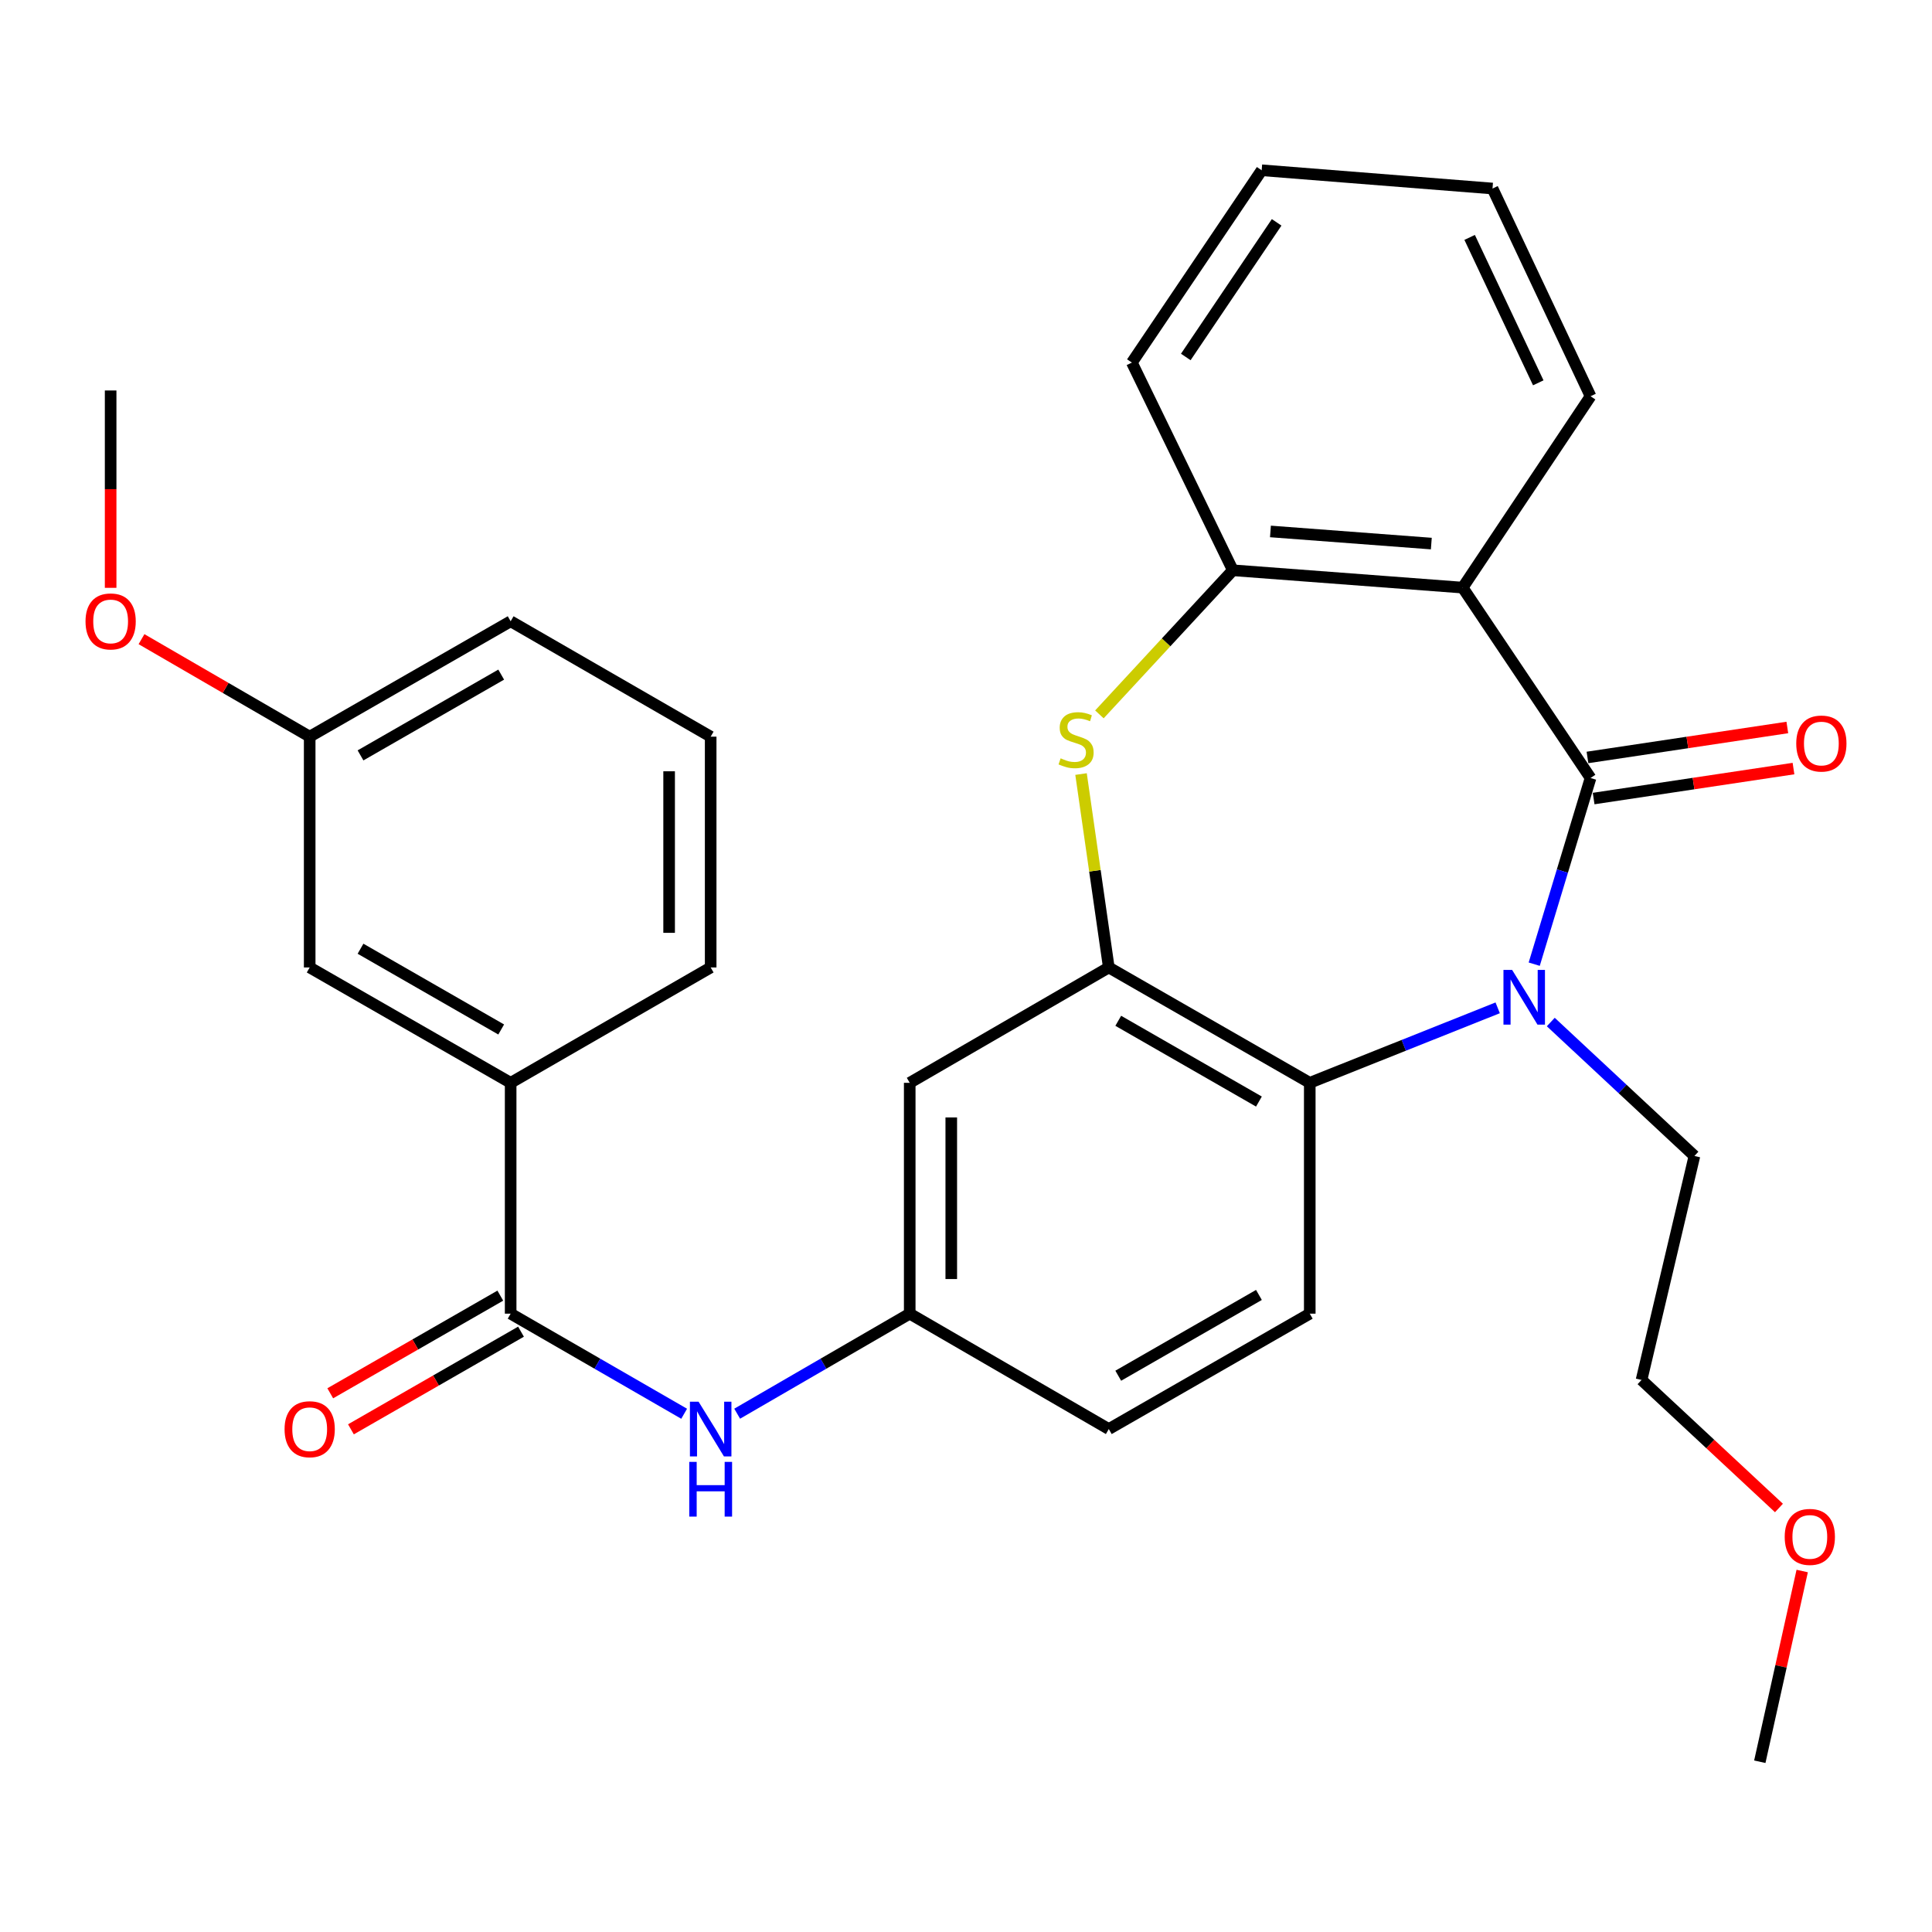 <?xml version='1.0' encoding='iso-8859-1'?>
<svg version='1.1' baseProfile='full'
              xmlns='http://www.w3.org/2000/svg'
                      xmlns:rdkit='http://www.rdkit.org/xml'
                      xmlns:xlink='http://www.w3.org/1999/xlink'
                  xml:space='preserve'
width='1000px' height='1000px' viewBox='0 0 1000 1000'>
<!-- END OF HEADER -->
<rect style='opacity:1.0;fill:#FFFFFF;stroke:none' width='1000' height='1000' x='0' y='0'> </rect>
<path class='bond-0' d='M 823.266,402.695 L 808.688,450.874' style='fill:none;fill-rule:evenodd;stroke:#000000;stroke-width:6px;stroke-linecap:butt;stroke-linejoin:miter;stroke-opacity:1' />
<path class='bond-0' d='M 808.688,450.874 L 794.109,499.054' style='fill:none;fill-rule:evenodd;stroke:#0000FF;stroke-width:6px;stroke-linecap:butt;stroke-linejoin:miter;stroke-opacity:1' />
<path class='bond-1' d='M 823.266,402.695 L 757.074,304.148' style='fill:none;fill-rule:evenodd;stroke:#000000;stroke-width:6px;stroke-linecap:butt;stroke-linejoin:miter;stroke-opacity:1' />
<path class='bond-11' d='M 824.862,413.329 L 876.586,405.57' style='fill:none;fill-rule:evenodd;stroke:#000000;stroke-width:6px;stroke-linecap:butt;stroke-linejoin:miter;stroke-opacity:1' />
<path class='bond-11' d='M 876.586,405.57 L 928.31,397.811' style='fill:none;fill-rule:evenodd;stroke:#FF0000;stroke-width:6px;stroke-linecap:butt;stroke-linejoin:miter;stroke-opacity:1' />
<path class='bond-11' d='M 821.671,392.061 L 873.395,384.301' style='fill:none;fill-rule:evenodd;stroke:#000000;stroke-width:6px;stroke-linecap:butt;stroke-linejoin:miter;stroke-opacity:1' />
<path class='bond-11' d='M 873.395,384.301 L 925.12,376.542' style='fill:none;fill-rule:evenodd;stroke:#FF0000;stroke-width:6px;stroke-linecap:butt;stroke-linejoin:miter;stroke-opacity:1' />
<path class='bond-4' d='M 775.2,521.655 L 726.565,541.062' style='fill:none;fill-rule:evenodd;stroke:#0000FF;stroke-width:6px;stroke-linecap:butt;stroke-linejoin:miter;stroke-opacity:1' />
<path class='bond-4' d='M 726.565,541.062 L 677.93,560.469' style='fill:none;fill-rule:evenodd;stroke:#000000;stroke-width:6px;stroke-linecap:butt;stroke-linejoin:miter;stroke-opacity:1' />
<path class='bond-15' d='M 802.679,528.999 L 839.856,563.66' style='fill:none;fill-rule:evenodd;stroke:#0000FF;stroke-width:6px;stroke-linecap:butt;stroke-linejoin:miter;stroke-opacity:1' />
<path class='bond-15' d='M 839.856,563.66 L 877.033,598.321' style='fill:none;fill-rule:evenodd;stroke:#000000;stroke-width:6px;stroke-linecap:butt;stroke-linejoin:miter;stroke-opacity:1' />
<path class='bond-5' d='M 757.074,304.148 L 638.119,295.175' style='fill:none;fill-rule:evenodd;stroke:#000000;stroke-width:6px;stroke-linecap:butt;stroke-linejoin:miter;stroke-opacity:1' />
<path class='bond-5' d='M 740.849,281.356 L 657.58,275.075' style='fill:none;fill-rule:evenodd;stroke:#000000;stroke-width:6px;stroke-linecap:butt;stroke-linejoin:miter;stroke-opacity:1' />
<path class='bond-18' d='M 757.074,304.148 L 823.266,205.098' style='fill:none;fill-rule:evenodd;stroke:#000000;stroke-width:6px;stroke-linecap:butt;stroke-linejoin:miter;stroke-opacity:1' />
<path class='bond-2' d='M 573.911,500.753 L 677.93,560.469' style='fill:none;fill-rule:evenodd;stroke:#000000;stroke-width:6px;stroke-linecap:butt;stroke-linejoin:miter;stroke-opacity:1' />
<path class='bond-2' d='M 578.806,528.362 L 651.62,570.163' style='fill:none;fill-rule:evenodd;stroke:#000000;stroke-width:6px;stroke-linecap:butt;stroke-linejoin:miter;stroke-opacity:1' />
<path class='bond-8' d='M 573.911,500.753 L 470.871,560.469' style='fill:none;fill-rule:evenodd;stroke:#000000;stroke-width:6px;stroke-linecap:butt;stroke-linejoin:miter;stroke-opacity:1' />
<path class='bond-30' d='M 573.911,500.753 L 566.727,450.701' style='fill:none;fill-rule:evenodd;stroke:#000000;stroke-width:6px;stroke-linecap:butt;stroke-linejoin:miter;stroke-opacity:1' />
<path class='bond-30' d='M 566.727,450.701 L 559.543,400.649' style='fill:none;fill-rule:evenodd;stroke:#CCCC00;stroke-width:6px;stroke-linecap:butt;stroke-linejoin:miter;stroke-opacity:1' />
<path class='bond-3' d='M 569.046,369.761 L 603.583,332.468' style='fill:none;fill-rule:evenodd;stroke:#CCCC00;stroke-width:6px;stroke-linecap:butt;stroke-linejoin:miter;stroke-opacity:1' />
<path class='bond-3' d='M 603.583,332.468 L 638.119,295.175' style='fill:none;fill-rule:evenodd;stroke:#000000;stroke-width:6px;stroke-linecap:butt;stroke-linejoin:miter;stroke-opacity:1' />
<path class='bond-10' d='M 677.93,560.469 L 677.93,679.95' style='fill:none;fill-rule:evenodd;stroke:#000000;stroke-width:6px;stroke-linecap:butt;stroke-linejoin:miter;stroke-opacity:1' />
<path class='bond-19' d='M 638.119,295.175 L 585.859,187.666' style='fill:none;fill-rule:evenodd;stroke:#000000;stroke-width:6px;stroke-linecap:butt;stroke-linejoin:miter;stroke-opacity:1' />
<path class='bond-6' d='M 264.313,679.95 L 309.214,705.854' style='fill:none;fill-rule:evenodd;stroke:#000000;stroke-width:6px;stroke-linecap:butt;stroke-linejoin:miter;stroke-opacity:1' />
<path class='bond-6' d='M 309.214,705.854 L 354.115,731.758' style='fill:none;fill-rule:evenodd;stroke:#0000FF;stroke-width:6px;stroke-linecap:butt;stroke-linejoin:miter;stroke-opacity:1' />
<path class='bond-9' d='M 264.313,679.95 L 264.313,560.469' style='fill:none;fill-rule:evenodd;stroke:#000000;stroke-width:6px;stroke-linecap:butt;stroke-linejoin:miter;stroke-opacity:1' />
<path class='bond-13' d='M 258.958,670.624 L 214.948,695.895' style='fill:none;fill-rule:evenodd;stroke:#000000;stroke-width:6px;stroke-linecap:butt;stroke-linejoin:miter;stroke-opacity:1' />
<path class='bond-13' d='M 214.948,695.895 L 170.937,721.166' style='fill:none;fill-rule:evenodd;stroke:#FF0000;stroke-width:6px;stroke-linecap:butt;stroke-linejoin:miter;stroke-opacity:1' />
<path class='bond-13' d='M 269.667,689.275 L 225.657,714.546' style='fill:none;fill-rule:evenodd;stroke:#000000;stroke-width:6px;stroke-linecap:butt;stroke-linejoin:miter;stroke-opacity:1' />
<path class='bond-13' d='M 225.657,714.546 L 181.646,739.817' style='fill:none;fill-rule:evenodd;stroke:#FF0000;stroke-width:6px;stroke-linecap:butt;stroke-linejoin:miter;stroke-opacity:1' />
<path class='bond-7' d='M 381.56,731.726 L 426.215,705.838' style='fill:none;fill-rule:evenodd;stroke:#0000FF;stroke-width:6px;stroke-linecap:butt;stroke-linejoin:miter;stroke-opacity:1' />
<path class='bond-7' d='M 426.215,705.838 L 470.871,679.95' style='fill:none;fill-rule:evenodd;stroke:#000000;stroke-width:6px;stroke-linecap:butt;stroke-linejoin:miter;stroke-opacity:1' />
<path class='bond-32' d='M 470.871,560.469 L 470.871,679.95' style='fill:none;fill-rule:evenodd;stroke:#000000;stroke-width:6px;stroke-linecap:butt;stroke-linejoin:miter;stroke-opacity:1' />
<path class='bond-32' d='M 492.377,578.391 L 492.377,662.028' style='fill:none;fill-rule:evenodd;stroke:#000000;stroke-width:6px;stroke-linecap:butt;stroke-linejoin:miter;stroke-opacity:1' />
<path class='bond-14' d='M 264.313,560.469 L 160.293,500.753' style='fill:none;fill-rule:evenodd;stroke:#000000;stroke-width:6px;stroke-linecap:butt;stroke-linejoin:miter;stroke-opacity:1' />
<path class='bond-14' d='M 259.417,532.86 L 186.604,491.059' style='fill:none;fill-rule:evenodd;stroke:#000000;stroke-width:6px;stroke-linecap:butt;stroke-linejoin:miter;stroke-opacity:1' />
<path class='bond-21' d='M 264.313,560.469 L 367.843,500.753' style='fill:none;fill-rule:evenodd;stroke:#000000;stroke-width:6px;stroke-linecap:butt;stroke-linejoin:miter;stroke-opacity:1' />
<path class='bond-16' d='M 677.93,679.95 L 573.911,739.678' style='fill:none;fill-rule:evenodd;stroke:#000000;stroke-width:6px;stroke-linecap:butt;stroke-linejoin:miter;stroke-opacity:1' />
<path class='bond-16' d='M 651.618,670.258 L 578.804,712.068' style='fill:none;fill-rule:evenodd;stroke:#000000;stroke-width:6px;stroke-linecap:butt;stroke-linejoin:miter;stroke-opacity:1' />
<path class='bond-12' d='M 470.871,679.95 L 573.911,739.678' style='fill:none;fill-rule:evenodd;stroke:#000000;stroke-width:6px;stroke-linecap:butt;stroke-linejoin:miter;stroke-opacity:1' />
<path class='bond-17' d='M 160.293,500.753 L 160.293,381.296' style='fill:none;fill-rule:evenodd;stroke:#000000;stroke-width:6px;stroke-linecap:butt;stroke-linejoin:miter;stroke-opacity:1' />
<path class='bond-25' d='M 877.033,598.321 L 849.66,714.264' style='fill:none;fill-rule:evenodd;stroke:#000000;stroke-width:6px;stroke-linecap:butt;stroke-linejoin:miter;stroke-opacity:1' />
<path class='bond-20' d='M 160.293,381.296 L 116.768,356.063' style='fill:none;fill-rule:evenodd;stroke:#000000;stroke-width:6px;stroke-linecap:butt;stroke-linejoin:miter;stroke-opacity:1' />
<path class='bond-20' d='M 116.768,356.063 L 73.242,330.83' style='fill:none;fill-rule:evenodd;stroke:#FF0000;stroke-width:6px;stroke-linecap:butt;stroke-linejoin:miter;stroke-opacity:1' />
<path class='bond-33' d='M 160.293,381.296 L 264.313,321.568' style='fill:none;fill-rule:evenodd;stroke:#000000;stroke-width:6px;stroke-linecap:butt;stroke-linejoin:miter;stroke-opacity:1' />
<path class='bond-33' d='M 186.605,390.987 L 259.419,349.178' style='fill:none;fill-rule:evenodd;stroke:#000000;stroke-width:6px;stroke-linecap:butt;stroke-linejoin:miter;stroke-opacity:1' />
<path class='bond-28' d='M 823.266,205.098 L 772.523,97.578' style='fill:none;fill-rule:evenodd;stroke:#000000;stroke-width:6px;stroke-linecap:butt;stroke-linejoin:miter;stroke-opacity:1' />
<path class='bond-28' d='M 796.206,198.149 L 760.685,122.885' style='fill:none;fill-rule:evenodd;stroke:#000000;stroke-width:6px;stroke-linecap:butt;stroke-linejoin:miter;stroke-opacity:1' />
<path class='bond-31' d='M 585.859,187.666 L 653.043,88.127' style='fill:none;fill-rule:evenodd;stroke:#000000;stroke-width:6px;stroke-linecap:butt;stroke-linejoin:miter;stroke-opacity:1' />
<path class='bond-31' d='M 613.762,184.767 L 660.791,115.089' style='fill:none;fill-rule:evenodd;stroke:#000000;stroke-width:6px;stroke-linecap:butt;stroke-linejoin:miter;stroke-opacity:1' />
<path class='bond-26' d='M 57.265,304.261 L 57.265,253.186' style='fill:none;fill-rule:evenodd;stroke:#FF0000;stroke-width:6px;stroke-linecap:butt;stroke-linejoin:miter;stroke-opacity:1' />
<path class='bond-26' d='M 57.265,253.186 L 57.265,202.111' style='fill:none;fill-rule:evenodd;stroke:#000000;stroke-width:6px;stroke-linecap:butt;stroke-linejoin:miter;stroke-opacity:1' />
<path class='bond-22' d='M 367.843,500.753 L 367.843,381.296' style='fill:none;fill-rule:evenodd;stroke:#000000;stroke-width:6px;stroke-linecap:butt;stroke-linejoin:miter;stroke-opacity:1' />
<path class='bond-22' d='M 346.336,482.834 L 346.336,399.215' style='fill:none;fill-rule:evenodd;stroke:#000000;stroke-width:6px;stroke-linecap:butt;stroke-linejoin:miter;stroke-opacity:1' />
<path class='bond-24' d='M 367.843,381.296 L 264.313,321.568' style='fill:none;fill-rule:evenodd;stroke:#000000;stroke-width:6px;stroke-linecap:butt;stroke-linejoin:miter;stroke-opacity:1' />
<path class='bond-23' d='M 920.785,780.531 L 885.222,747.398' style='fill:none;fill-rule:evenodd;stroke:#FF0000;stroke-width:6px;stroke-linecap:butt;stroke-linejoin:miter;stroke-opacity:1' />
<path class='bond-23' d='M 885.222,747.398 L 849.66,714.264' style='fill:none;fill-rule:evenodd;stroke:#000000;stroke-width:6px;stroke-linecap:butt;stroke-linejoin:miter;stroke-opacity:1' />
<path class='bond-27' d='M 932.816,813.158 L 921.843,862.516' style='fill:none;fill-rule:evenodd;stroke:#FF0000;stroke-width:6px;stroke-linecap:butt;stroke-linejoin:miter;stroke-opacity:1' />
<path class='bond-27' d='M 921.843,862.516 L 910.87,911.873' style='fill:none;fill-rule:evenodd;stroke:#000000;stroke-width:6px;stroke-linecap:butt;stroke-linejoin:miter;stroke-opacity:1' />
<path class='bond-29' d='M 772.523,97.578 L 653.043,88.127' style='fill:none;fill-rule:evenodd;stroke:#000000;stroke-width:6px;stroke-linecap:butt;stroke-linejoin:miter;stroke-opacity:1' />
<path  class='atom-1' d='M 782.668 502.018
L 791.948 517.018
Q 792.868 518.498, 794.348 521.178
Q 795.828 523.858, 795.908 524.018
L 795.908 502.018
L 799.668 502.018
L 799.668 530.338
L 795.788 530.338
L 785.828 513.938
Q 784.668 512.018, 783.428 509.818
Q 782.228 507.618, 781.868 506.938
L 781.868 530.338
L 778.188 530.338
L 778.188 502.018
L 782.668 502.018
' fill='#0000FF'/>
<path  class='atom-4' d='M 548.98 392.51
Q 549.3 392.63, 550.62 393.19
Q 551.94 393.75, 553.38 394.11
Q 554.86 394.43, 556.3 394.43
Q 558.98 394.43, 560.54 393.15
Q 562.1 391.83, 562.1 389.55
Q 562.1 387.99, 561.3 387.03
Q 560.54 386.07, 559.34 385.55
Q 558.14 385.03, 556.14 384.43
Q 553.62 383.67, 552.1 382.95
Q 550.62 382.23, 549.54 380.71
Q 548.5 379.19, 548.5 376.63
Q 548.5 373.07, 550.9 370.87
Q 553.34 368.67, 558.14 368.67
Q 561.42 368.67, 565.14 370.23
L 564.22 373.31
Q 560.82 371.91, 558.26 371.91
Q 555.5 371.91, 553.98 373.07
Q 552.46 374.19, 552.5 376.15
Q 552.5 377.67, 553.26 378.59
Q 554.06 379.51, 555.18 380.03
Q 556.34 380.55, 558.26 381.15
Q 560.82 381.95, 562.34 382.75
Q 563.86 383.55, 564.94 385.19
Q 566.06 386.79, 566.06 389.55
Q 566.06 393.47, 563.42 395.59
Q 560.82 397.67, 556.46 397.67
Q 553.94 397.67, 552.02 397.11
Q 550.14 396.59, 547.9 395.67
L 548.98 392.51
' fill='#CCCC00'/>
<path  class='atom-8' d='M 361.583 725.518
L 370.863 740.518
Q 371.783 741.998, 373.263 744.678
Q 374.743 747.358, 374.823 747.518
L 374.823 725.518
L 378.583 725.518
L 378.583 753.838
L 374.703 753.838
L 364.743 737.438
Q 363.583 735.518, 362.343 733.318
Q 361.143 731.118, 360.783 730.438
L 360.783 753.838
L 357.103 753.838
L 357.103 725.518
L 361.583 725.518
' fill='#0000FF'/>
<path  class='atom-8' d='M 356.763 756.67
L 360.603 756.67
L 360.603 768.71
L 375.083 768.71
L 375.083 756.67
L 378.923 756.67
L 378.923 784.99
L 375.083 784.99
L 375.083 771.91
L 360.603 771.91
L 360.603 784.99
L 356.763 784.99
L 356.763 756.67
' fill='#0000FF'/>
<path  class='atom-12' d='M 929.735 384.853
Q 929.735 378.053, 933.095 374.253
Q 936.455 370.453, 942.735 370.453
Q 949.015 370.453, 952.375 374.253
Q 955.735 378.053, 955.735 384.853
Q 955.735 391.733, 952.335 395.653
Q 948.935 399.533, 942.735 399.533
Q 936.495 399.533, 933.095 395.653
Q 929.735 391.773, 929.735 384.853
M 942.735 396.333
Q 947.055 396.333, 949.375 393.453
Q 951.735 390.533, 951.735 384.853
Q 951.735 379.293, 949.375 376.493
Q 947.055 373.653, 942.735 373.653
Q 938.415 373.653, 936.055 376.453
Q 933.735 379.253, 933.735 384.853
Q 933.735 390.573, 936.055 393.453
Q 938.415 396.333, 942.735 396.333
' fill='#FF0000'/>
<path  class='atom-14' d='M 147.293 739.758
Q 147.293 732.958, 150.653 729.158
Q 154.013 725.358, 160.293 725.358
Q 166.573 725.358, 169.933 729.158
Q 173.293 732.958, 173.293 739.758
Q 173.293 746.638, 169.893 750.558
Q 166.493 754.438, 160.293 754.438
Q 154.053 754.438, 150.653 750.558
Q 147.293 746.678, 147.293 739.758
M 160.293 751.238
Q 164.613 751.238, 166.933 748.358
Q 169.293 745.438, 169.293 739.758
Q 169.293 734.198, 166.933 731.398
Q 164.613 728.558, 160.293 728.558
Q 155.973 728.558, 153.613 731.358
Q 151.293 734.158, 151.293 739.758
Q 151.293 745.478, 153.613 748.358
Q 155.973 751.238, 160.293 751.238
' fill='#FF0000'/>
<path  class='atom-21' d='M 44.265 321.648
Q 44.265 314.848, 47.625 311.048
Q 50.985 307.248, 57.265 307.248
Q 63.545 307.248, 66.905 311.048
Q 70.265 314.848, 70.265 321.648
Q 70.265 328.528, 66.865 332.448
Q 63.465 336.328, 57.265 336.328
Q 51.025 336.328, 47.625 332.448
Q 44.265 328.568, 44.265 321.648
M 57.265 333.128
Q 61.585 333.128, 63.905 330.248
Q 66.265 327.328, 66.265 321.648
Q 66.265 316.088, 63.905 313.288
Q 61.585 310.448, 57.265 310.448
Q 52.945 310.448, 50.585 313.248
Q 48.265 316.048, 48.265 321.648
Q 48.265 327.368, 50.585 330.248
Q 52.945 333.128, 57.265 333.128
' fill='#FF0000'/>
<path  class='atom-24' d='M 923.761 795.496
Q 923.761 788.696, 927.121 784.896
Q 930.481 781.096, 936.761 781.096
Q 943.041 781.096, 946.401 784.896
Q 949.761 788.696, 949.761 795.496
Q 949.761 802.376, 946.361 806.296
Q 942.961 810.176, 936.761 810.176
Q 930.521 810.176, 927.121 806.296
Q 923.761 802.416, 923.761 795.496
M 936.761 806.976
Q 941.081 806.976, 943.401 804.096
Q 945.761 801.176, 945.761 795.496
Q 945.761 789.936, 943.401 787.136
Q 941.081 784.296, 936.761 784.296
Q 932.441 784.296, 930.081 787.096
Q 927.761 789.896, 927.761 795.496
Q 927.761 801.216, 930.081 804.096
Q 932.441 806.976, 936.761 806.976
' fill='#FF0000'/>
</svg>
